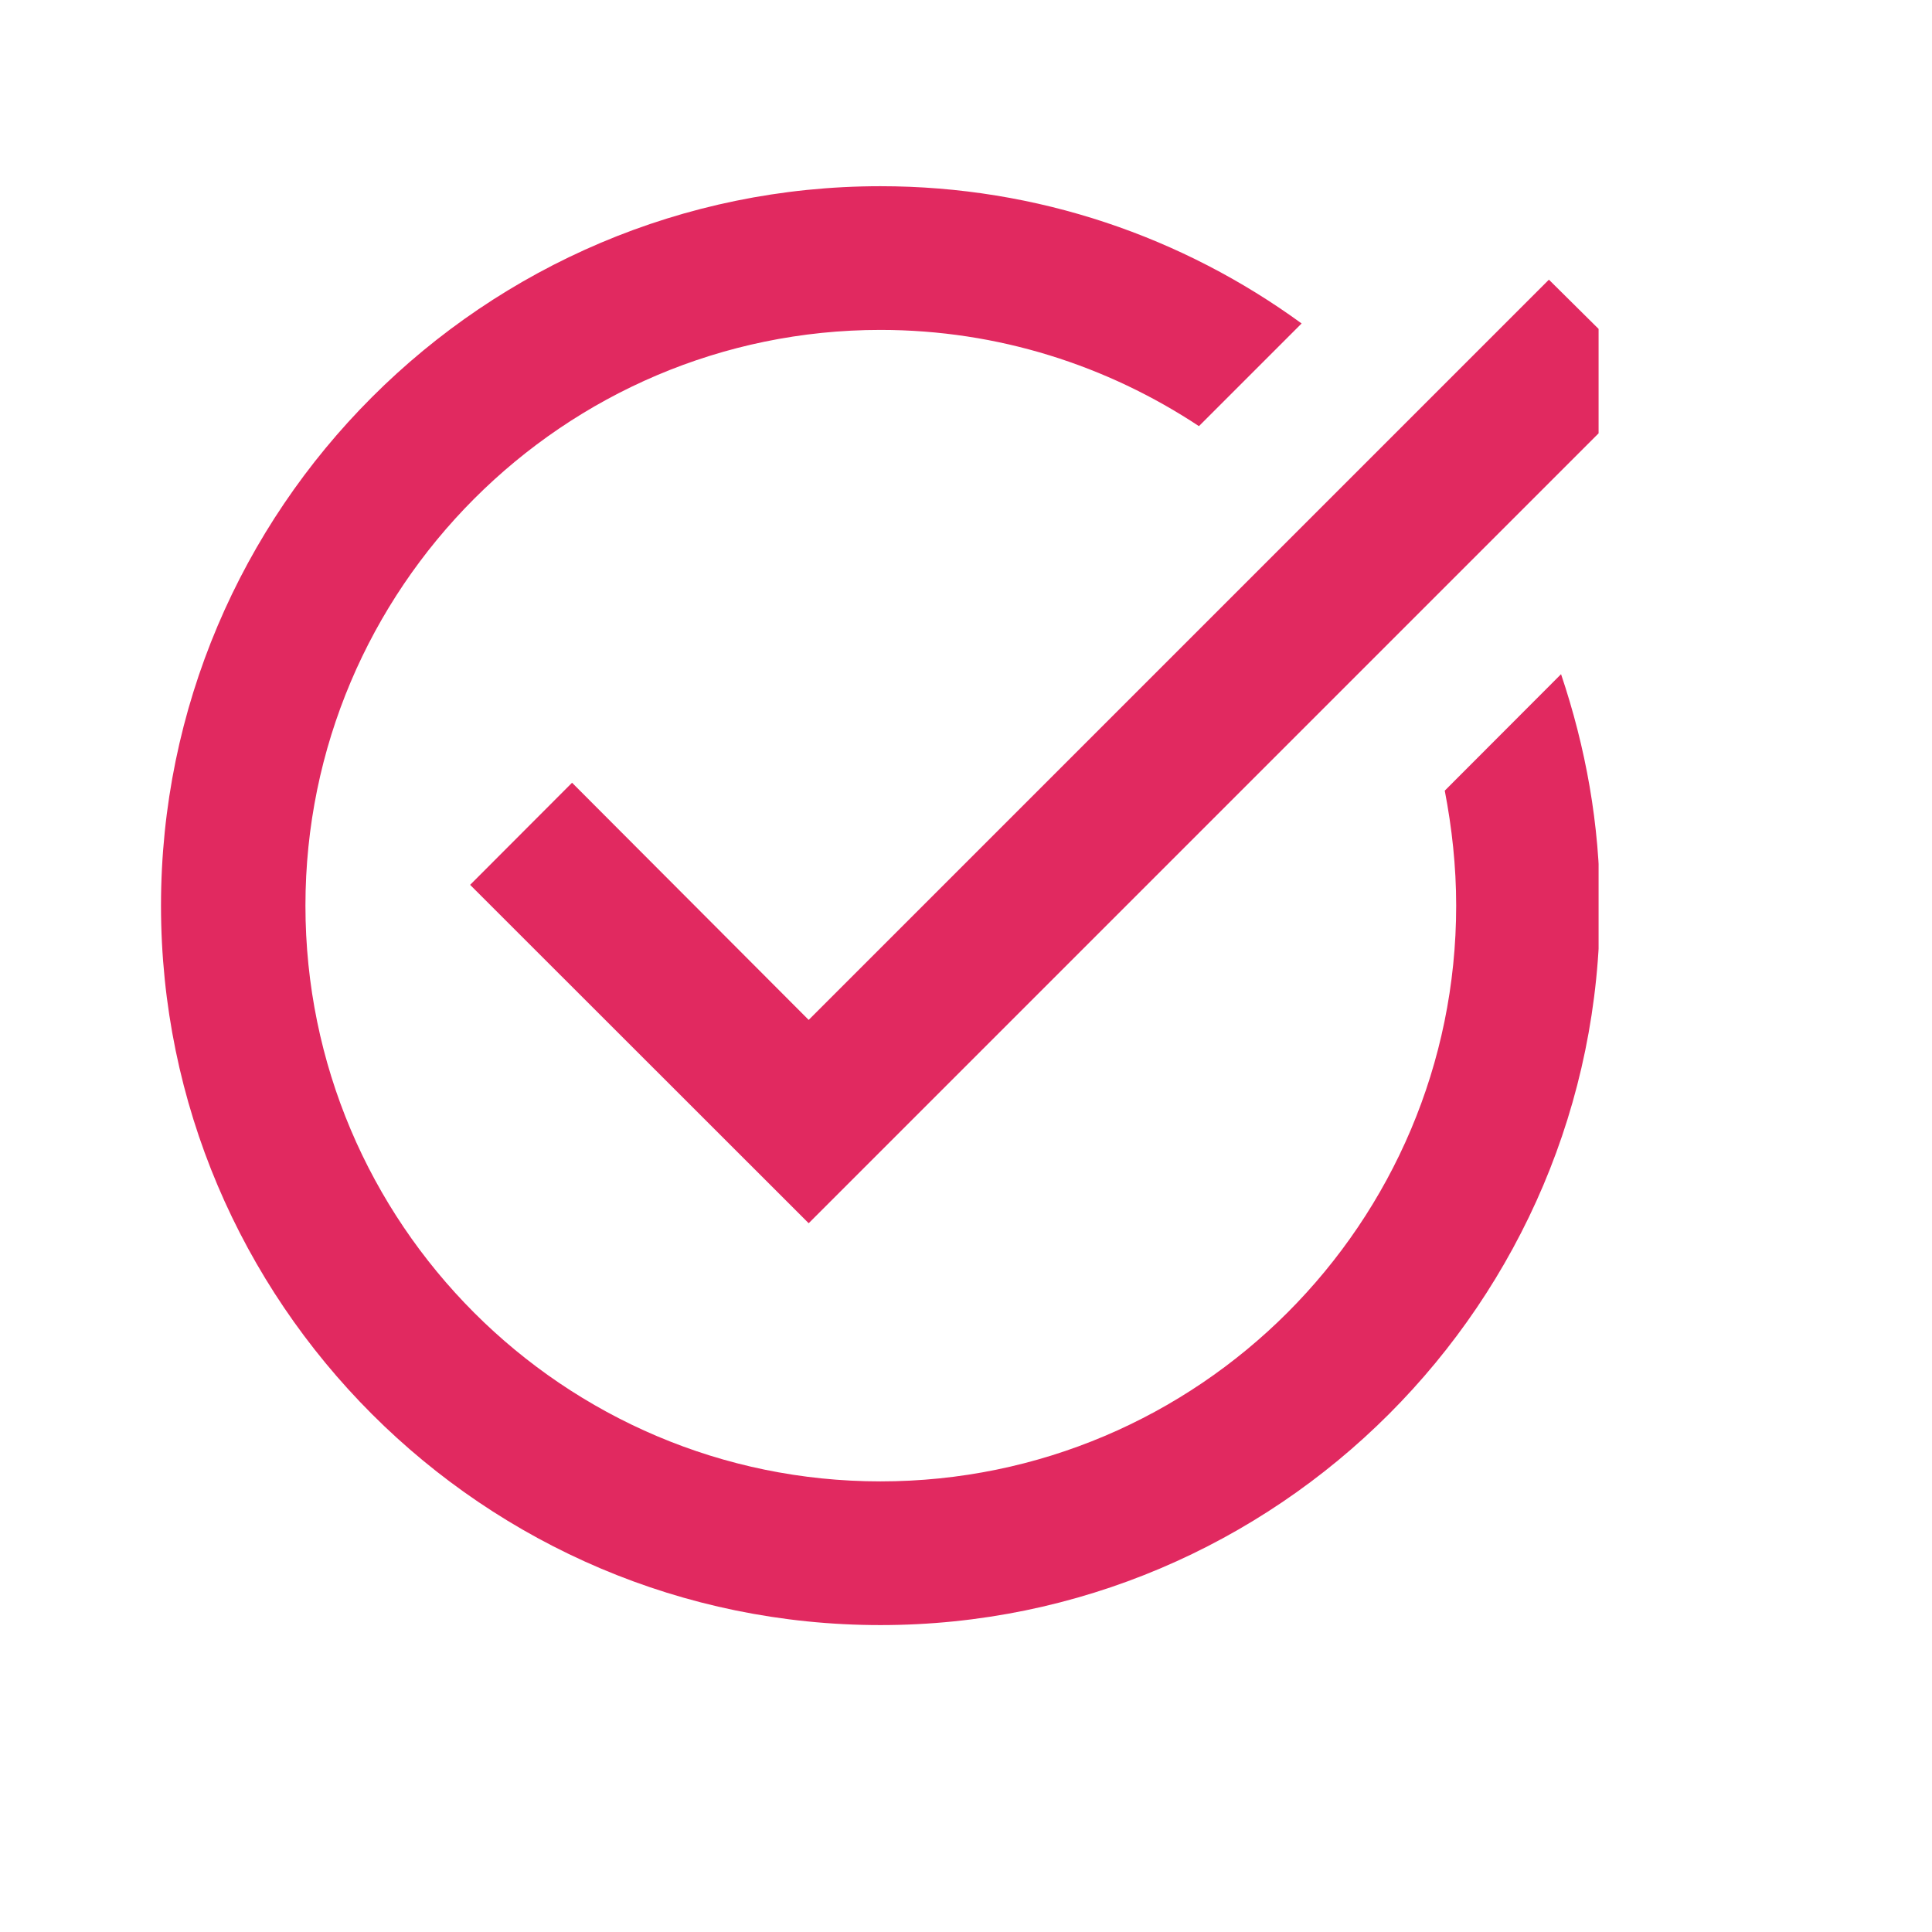 <?xml version="1.0" encoding="UTF-8"?>
<svg xmlns="http://www.w3.org/2000/svg" xmlns:xlink="http://www.w3.org/1999/xlink" width="14" zoomAndPan="magnify" viewBox="0 0 10.5 10.5" height="14" preserveAspectRatio="xMidYMid meet" version="1.0">
  <defs>
    <clipPath id="368df48ce7">
      <path d="M 0.812 1.012 L 8.688 1.012 L 8.688 8.887 L 0.812 8.887 Z M 0.812 1.012 " clip-rule="nonzero"></path>
    </clipPath>
  </defs>
  <g clip-path="url(#368df48ce7)">
    <path fill="#e12960" d="M 4.785 1.012 C 2.629 1.012 0.875 2.766 0.875 4.922 C 0.875 7.078 2.629 8.832 4.785 8.832 C 6.941 8.832 8.695 7.078 8.695 4.922 C 8.695 4.48 8.617 4.059 8.484 3.664 L 7.852 4.297 C 7.891 4.5 7.914 4.707 7.914 4.922 C 7.914 6.648 6.512 8.051 4.785 8.051 C 3.062 8.051 1.66 6.648 1.66 4.922 C 1.66 3.199 3.062 1.793 4.785 1.793 C 5.426 1.793 6.02 1.988 6.516 2.316 L 7.074 1.758 C 6.43 1.289 5.641 1.012 4.785 1.012 Z M 8.418 1.52 L 4.395 5.543 L 3.109 4.254 L 2.555 4.809 L 4.395 6.648 L 8.973 2.07 Z M 8.418 1.52 " fill-opacity="1" fill-rule="nonzero"></path>
  </g>
</svg>
